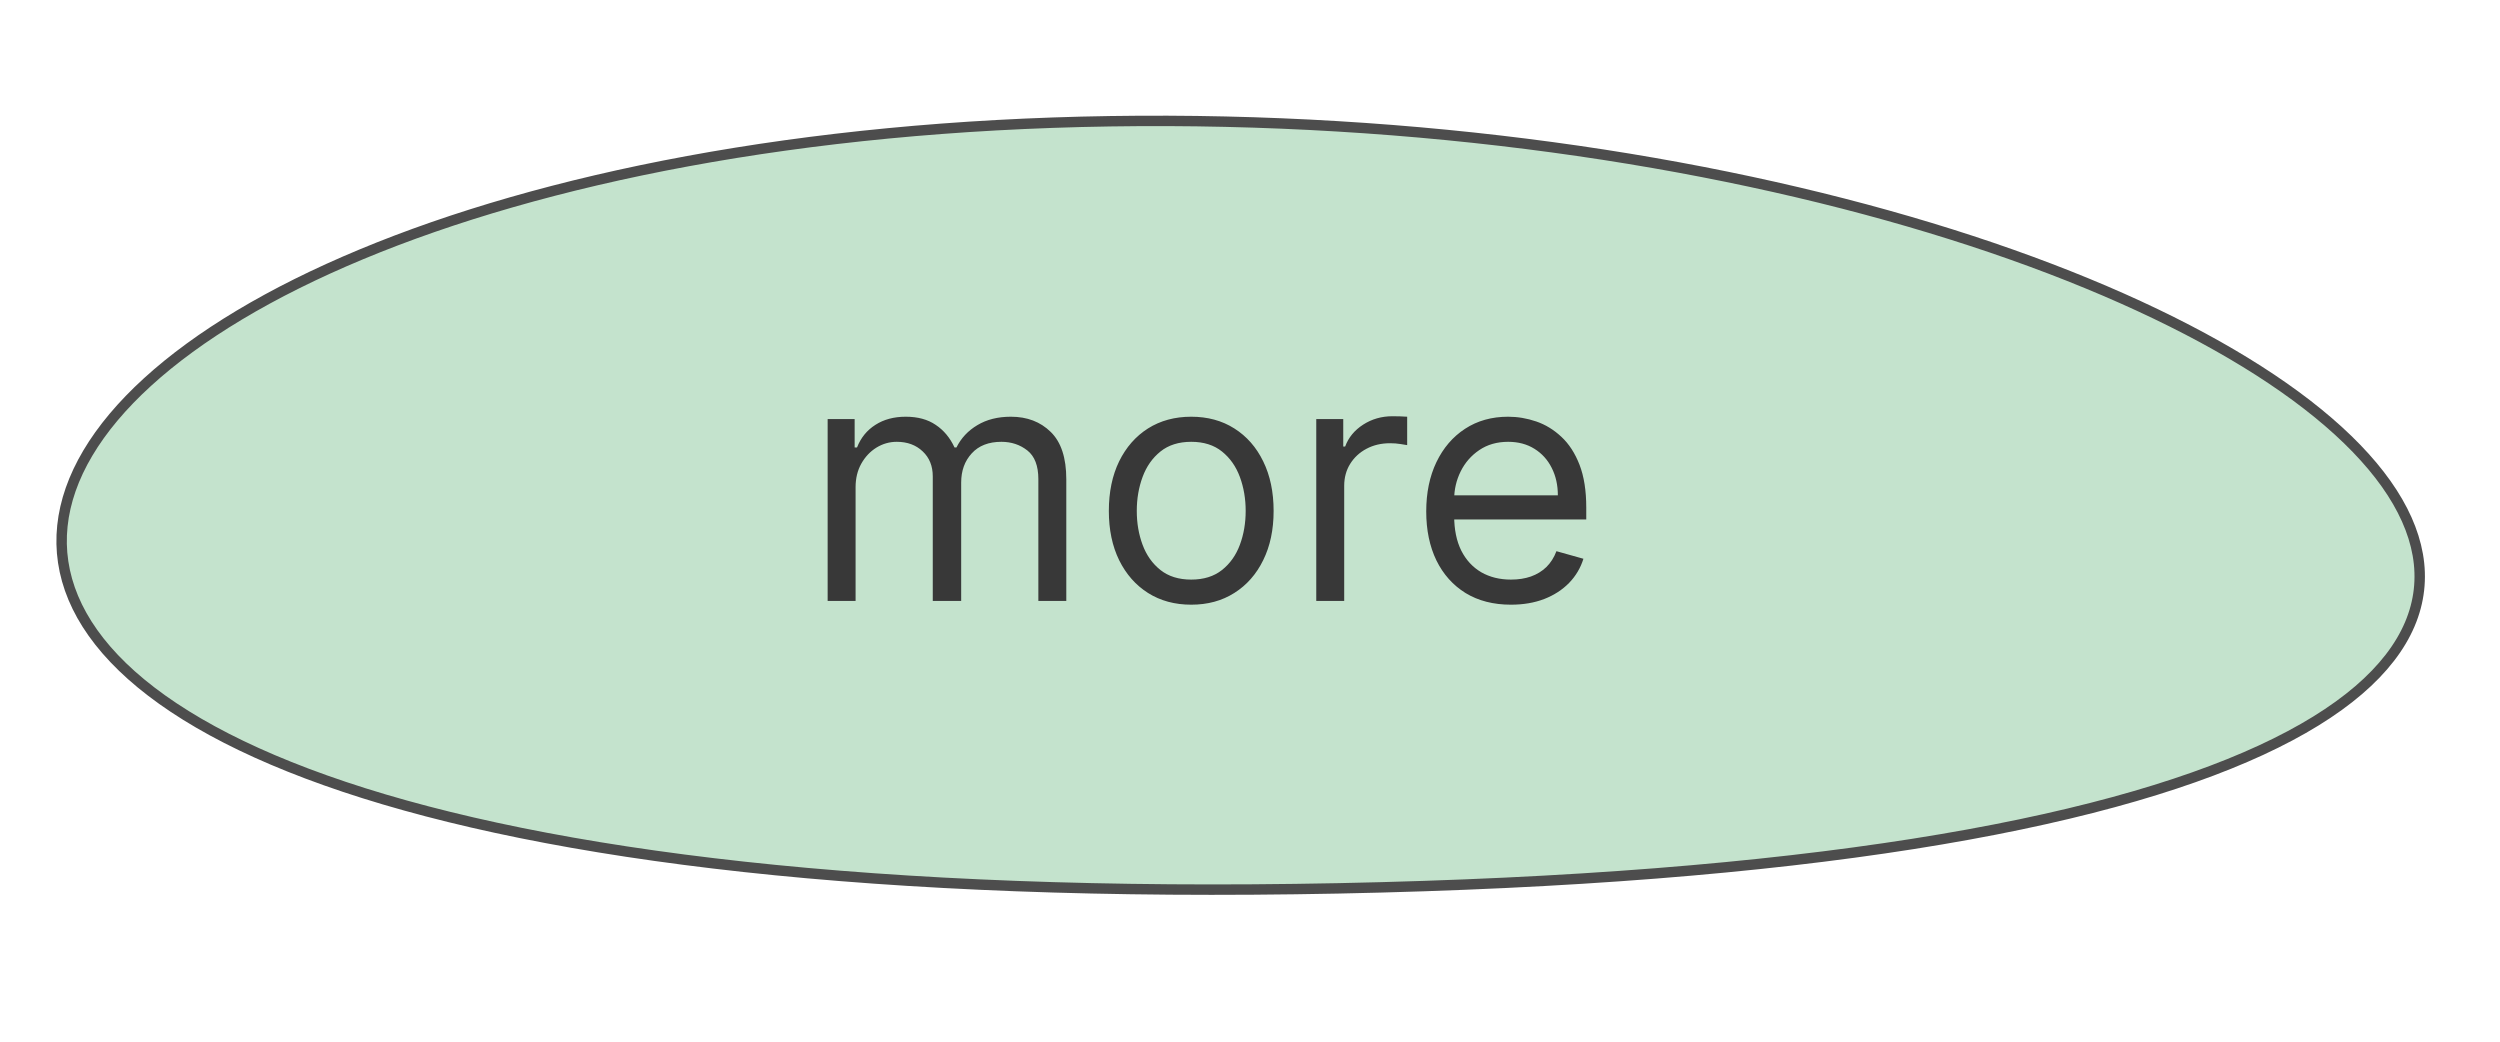 <svg width="240" height="100" viewBox="0 0 240 100" fill="none" xmlns="http://www.w3.org/2000/svg">
<path d="M128.481 85.283C306.893 81.713 225.604 9.826 106.579 11.639C-12.447 13.454 -49.931 88.853 128.481 85.283Z" fill="#C4E3CD" stroke="#4D4D4D"/>
<path d="M79.454 57.687V40.232H82.046V42.959H82.273C82.636 42.027 83.224 41.304 84.034 40.789C84.845 40.266 85.818 40.005 86.954 40.005C88.106 40.005 89.064 40.266 89.829 40.789C90.602 41.304 91.204 42.027 91.636 42.959H91.818C92.265 42.058 92.936 41.342 93.829 40.812C94.724 40.274 95.796 40.005 97.046 40.005C98.606 40.005 99.883 40.493 100.875 41.471C101.867 42.44 102.364 43.952 102.364 46.005V57.687H99.682V46.005C99.682 44.717 99.329 43.796 98.625 43.243C97.921 42.69 97.091 42.414 96.136 42.414C94.909 42.414 93.958 42.785 93.284 43.527C92.61 44.262 92.273 45.194 92.273 46.323V57.687H89.546V45.732C89.546 44.74 89.224 43.94 88.579 43.334C87.936 42.721 87.106 42.414 86.091 42.414C85.394 42.414 84.742 42.599 84.136 42.971C83.538 43.342 83.053 43.857 82.682 44.516C82.318 45.168 82.136 45.921 82.136 46.777V57.687H79.454ZM114.358 58.05C112.782 58.05 111.4 57.675 110.21 56.925C109.028 56.175 108.104 55.126 107.438 53.777C106.778 52.429 106.449 50.853 106.449 49.05C106.449 47.232 106.778 45.645 107.438 44.289C108.104 42.933 109.028 41.88 110.21 41.13C111.4 40.38 112.782 40.005 114.358 40.005C115.934 40.005 117.313 40.38 118.494 41.13C119.684 41.88 120.608 42.933 121.267 44.289C121.934 45.645 122.267 47.232 122.267 49.05C122.267 50.853 121.934 52.429 121.267 53.777C120.608 55.126 119.684 56.175 118.494 56.925C117.313 57.675 115.934 58.05 114.358 58.05ZM114.358 55.641C115.555 55.641 116.54 55.334 117.312 54.721C118.085 54.107 118.657 53.3 119.028 52.3C119.4 51.3 119.585 50.217 119.585 49.05C119.585 47.883 119.4 46.796 119.028 45.789C118.657 44.781 118.085 43.967 117.312 43.346C116.54 42.724 115.555 42.414 114.358 42.414C113.161 42.414 112.176 42.724 111.403 43.346C110.631 43.967 110.059 44.781 109.688 45.789C109.316 46.796 109.131 47.883 109.131 49.05C109.131 50.217 109.316 51.3 109.688 52.3C110.059 53.3 110.631 54.107 111.403 54.721C112.176 55.334 113.161 55.641 114.358 55.641ZM126.361 57.687V40.232H128.952V42.868H129.134C129.452 42.005 130.027 41.304 130.861 40.766C131.694 40.228 132.634 39.959 133.679 39.959C133.876 39.959 134.122 39.963 134.418 39.971C134.713 39.978 134.937 39.99 135.088 40.005V42.732C134.997 42.709 134.789 42.675 134.463 42.63C134.145 42.577 133.808 42.55 133.452 42.55C132.603 42.55 131.846 42.728 131.179 43.084C130.52 43.433 129.997 43.918 129.611 44.539C129.232 45.152 129.043 45.853 129.043 46.641V57.687H126.361ZM145.054 58.05C143.372 58.05 141.921 57.679 140.702 56.937C139.49 56.187 138.554 55.141 137.895 53.8C137.243 52.452 136.918 50.883 136.918 49.096C136.918 47.308 137.243 45.732 137.895 44.368C138.554 42.997 139.471 41.929 140.645 41.164C141.827 40.391 143.205 40.005 144.781 40.005C145.69 40.005 146.588 40.156 147.474 40.459C148.361 40.762 149.168 41.255 149.895 41.937C150.622 42.611 151.202 43.505 151.634 44.618C152.065 45.732 152.281 47.103 152.281 48.732V49.868H138.827V47.55H149.554C149.554 46.565 149.357 45.687 148.963 44.914C148.577 44.141 148.024 43.531 147.304 43.084C146.592 42.637 145.751 42.414 144.781 42.414C143.713 42.414 142.789 42.679 142.009 43.209C141.236 43.732 140.641 44.414 140.224 45.255C139.808 46.096 139.599 46.997 139.599 47.959V49.505C139.599 50.823 139.827 51.94 140.281 52.857C140.743 53.766 141.384 54.459 142.202 54.937C143.02 55.406 143.971 55.641 145.054 55.641C145.759 55.641 146.395 55.543 146.963 55.346C147.539 55.141 148.035 54.838 148.452 54.437C148.868 54.027 149.19 53.52 149.418 52.914L152.009 53.641C151.736 54.52 151.277 55.293 150.634 55.959C149.99 56.618 149.194 57.133 148.247 57.505C147.3 57.868 146.236 58.05 145.054 58.05Z" fill="#383838"/>
</svg>

